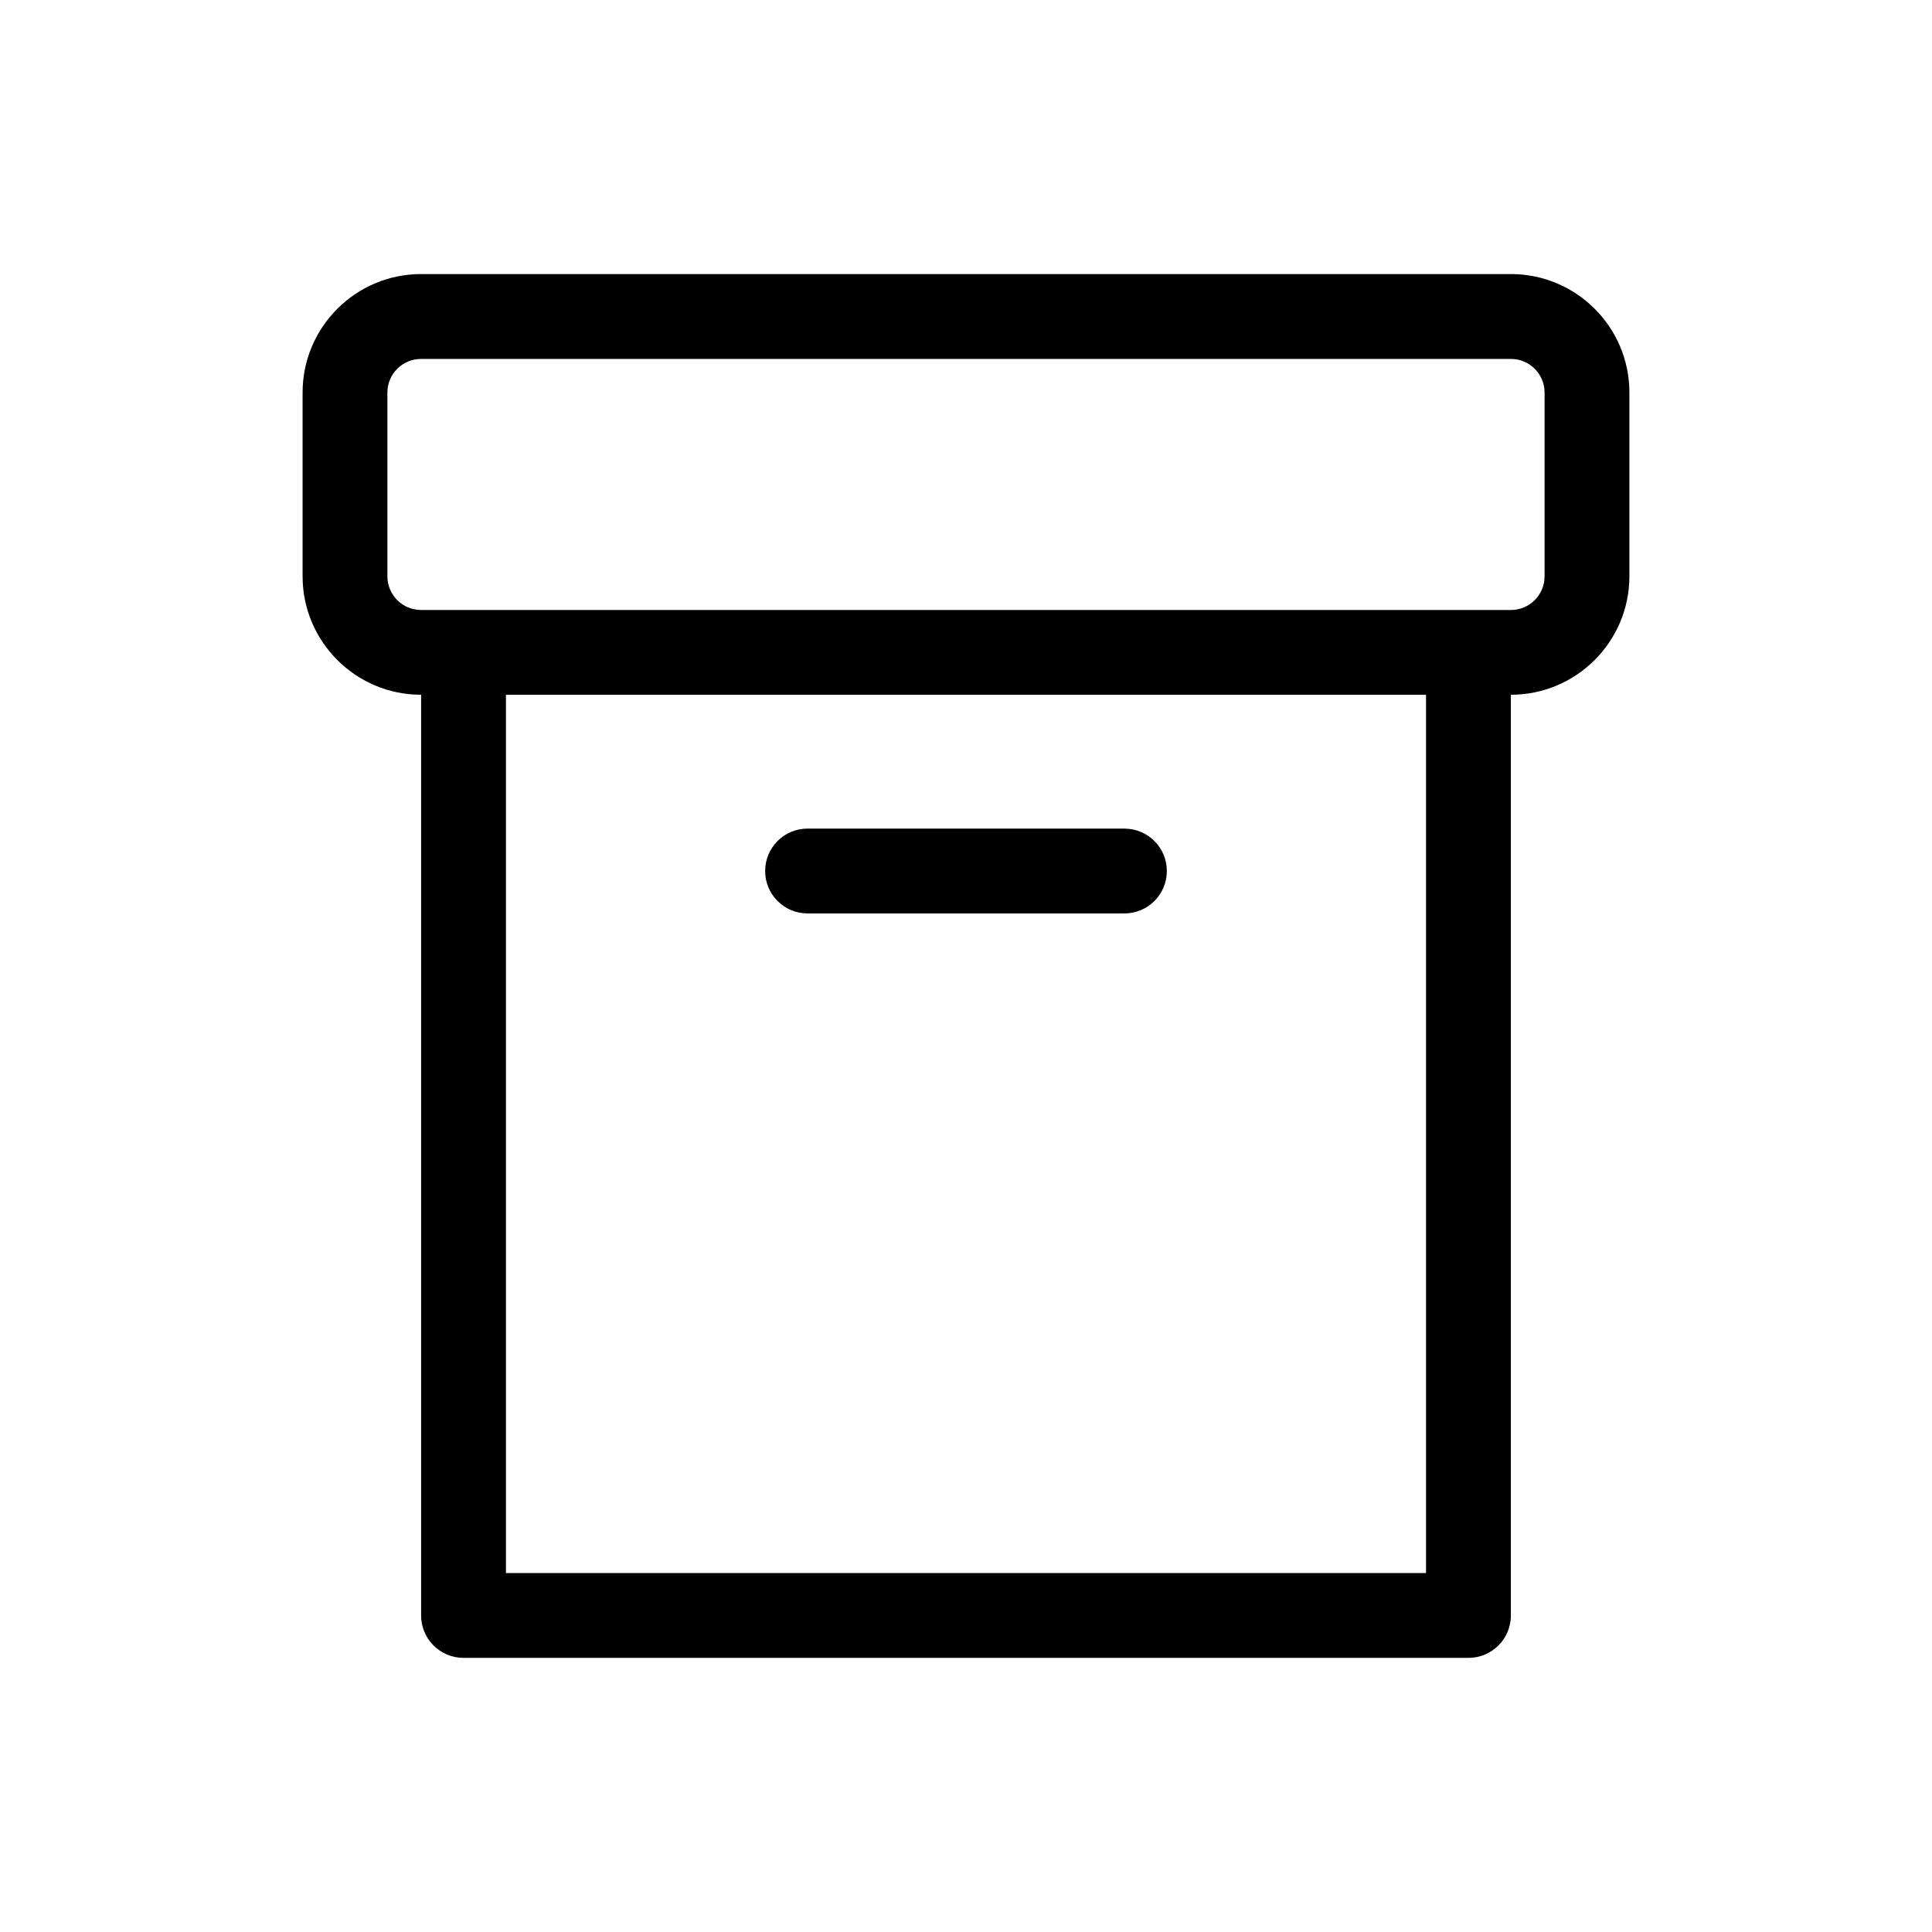 <?xml version="1.0" encoding="UTF-8"?>
<!-- Uploaded to: ICON Repo, www.svgrepo.com, Generator: ICON Repo Mixer Tools -->
<svg fill="#000000" width="800px" height="800px" version="1.1" viewBox="144 144 512 512" xmlns="http://www.w3.org/2000/svg">
 <path d="m544.42 216.63h-288.84c-17.312 0-31.391 14.086-31.391 31.391v48.703c0 17.312 14.086 31.391 31.391 31.391h0.02v244c0 6.207 5.031 11.238 11.238 11.238h266.32c6.207 0 11.238-5.031 11.238-11.238v-244h0.02c17.312 0 31.391-14.086 31.391-31.391v-48.703c0.008-17.305-14.074-31.391-31.383-31.391zm-22.508 344.25h-243.83v-232.75h243.83zm31.418-264.14c0 4.918-3.996 8.914-8.914 8.914l-288.84-0.004c-4.918 0-8.914-3.996-8.914-8.914v-48.703c0-4.918 3.996-8.914 8.914-8.914h288.84c4.918 0 8.914 3.996 8.914 8.914zm-195.32 89.328h83.977c6.207 0 11.238-5.031 11.238-11.238s-5.031-11.238-11.238-11.238l-83.977-0.004c-6.207 0-11.238 5.031-11.238 11.238-0.004 6.211 5.031 11.242 11.238 11.242z"/>
</svg>